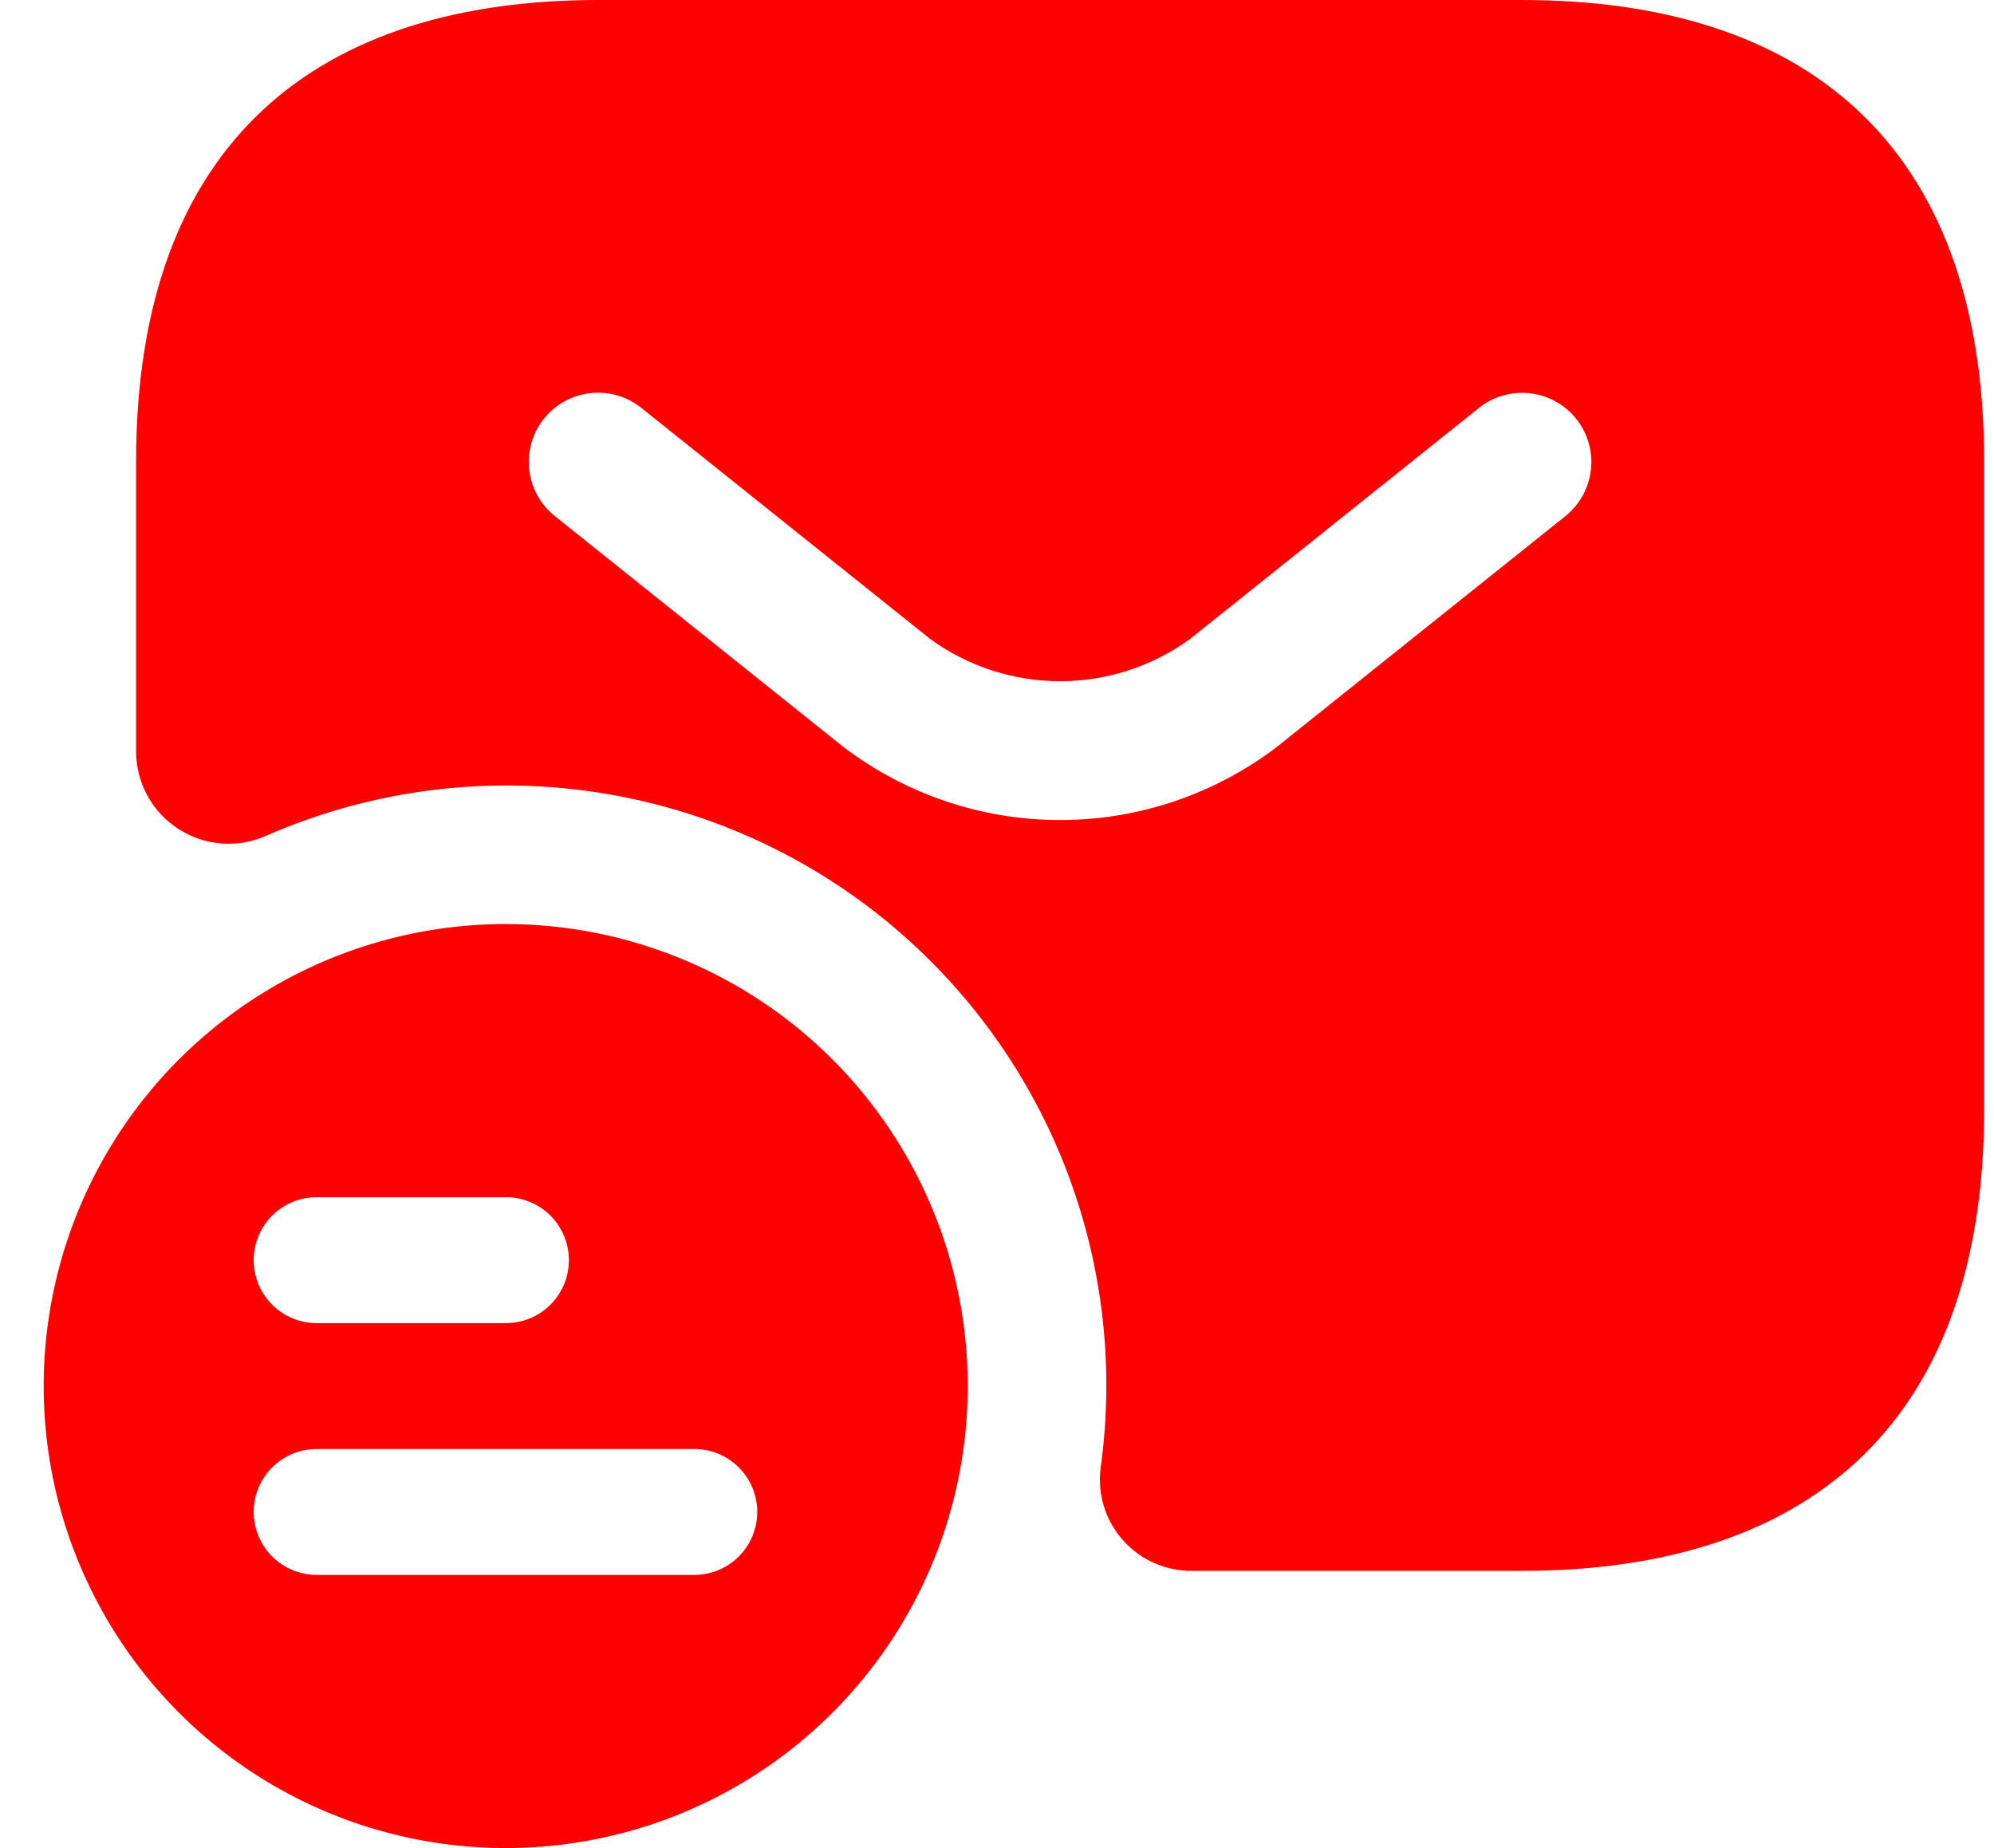 <?xml version="1.0" encoding="UTF-8"?>
<svg xmlns="http://www.w3.org/2000/svg" width="41" height="38" viewBox="0 0 41 38" fill="none">
  <path d="M10.407 19C8.527 18.998 6.689 19.554 5.126 20.597C3.562 21.641 2.343 23.124 1.623 24.86C0.903 26.597 0.714 28.508 1.08 30.351C1.447 32.195 2.352 33.888 3.681 35.218C5.01 36.547 6.703 37.452 8.547 37.818C10.39 38.184 12.301 37.995 14.038 37.275C15.774 36.555 17.258 35.336 18.301 33.773C19.344 32.209 19.9 30.371 19.898 28.491C19.896 25.975 18.895 23.562 17.116 21.783C15.336 20.003 12.923 19.003 10.407 19ZM6.515 24.617H10.398C10.569 24.616 10.737 24.649 10.895 24.714C11.053 24.779 11.196 24.874 11.317 24.994C11.437 25.115 11.533 25.258 11.598 25.415C11.664 25.572 11.697 25.741 11.697 25.911C11.697 26.082 11.664 26.25 11.598 26.408C11.533 26.565 11.437 26.708 11.317 26.828C11.196 26.949 11.053 27.044 10.895 27.109C10.737 27.173 10.569 27.206 10.398 27.206H6.515C6.345 27.206 6.176 27.173 6.019 27.109C5.861 27.044 5.718 26.949 5.597 26.828C5.476 26.708 5.381 26.565 5.315 26.408C5.25 26.25 5.216 26.082 5.216 25.911C5.216 25.741 5.25 25.572 5.315 25.415C5.381 25.258 5.476 25.115 5.597 24.994C5.718 24.874 5.861 24.779 6.019 24.714C6.176 24.649 6.345 24.616 6.515 24.617ZM14.281 32.383H6.515C6.345 32.383 6.176 32.35 6.019 32.286C5.861 32.221 5.718 32.126 5.597 32.005C5.476 31.885 5.381 31.742 5.315 31.585C5.25 31.428 5.216 31.259 5.216 31.088C5.216 30.918 5.25 30.75 5.315 30.592C5.381 30.435 5.476 30.292 5.597 30.172C5.718 30.051 5.861 29.956 6.019 29.891C6.176 29.827 6.345 29.794 6.515 29.794H14.281C14.623 29.796 14.951 29.933 15.193 30.175C15.435 30.418 15.57 30.746 15.57 31.088C15.57 31.431 15.435 31.759 15.193 32.002C14.951 32.245 14.623 32.382 14.281 32.383ZM31.298 0H12.298C6.598 0 2.798 2.85 2.798 9.5V15.46C2.8 15.778 2.882 16.09 3.036 16.369C3.191 16.647 3.412 16.883 3.681 17.053C3.95 17.224 4.257 17.324 4.575 17.345C4.892 17.366 5.21 17.306 5.499 17.173C7.509 16.299 9.716 15.977 11.892 16.24C14.068 16.502 16.135 17.34 17.88 18.666C19.624 19.993 20.984 21.761 21.819 23.787C22.653 25.814 22.933 28.026 22.629 30.197C22.597 30.462 22.622 30.732 22.702 30.987C22.782 31.242 22.916 31.476 23.094 31.675C23.273 31.875 23.492 32.033 23.736 32.141C23.981 32.249 24.246 32.303 24.513 32.3H31.298C36.998 32.3 40.798 29.45 40.798 22.8V9.5C40.798 2.85 36.998 0 31.298 0ZM32.188 10.612L26.248 15.363C24.968 16.335 23.405 16.862 21.798 16.862C20.19 16.862 18.627 16.335 17.347 15.363L11.409 10.612C11.262 10.496 11.14 10.351 11.05 10.187C10.959 10.023 10.902 9.843 10.881 9.657C10.86 9.471 10.876 9.283 10.928 9.103C10.98 8.923 11.067 8.755 11.184 8.609C11.301 8.463 11.446 8.341 11.61 8.251C11.774 8.161 11.954 8.104 12.14 8.083C12.326 8.062 12.515 8.079 12.694 8.131C12.874 8.183 13.042 8.271 13.188 8.388L19.127 13.139C19.903 13.703 20.838 14.007 21.798 14.007C22.757 14.007 23.692 13.703 24.468 13.139L30.409 8.388C30.704 8.152 31.08 8.044 31.455 8.086C31.83 8.128 32.173 8.317 32.409 8.611C32.645 8.906 32.754 9.283 32.712 9.658C32.671 10.033 32.482 10.376 32.188 10.612Z" fill="#FF0000"></path>
</svg>
